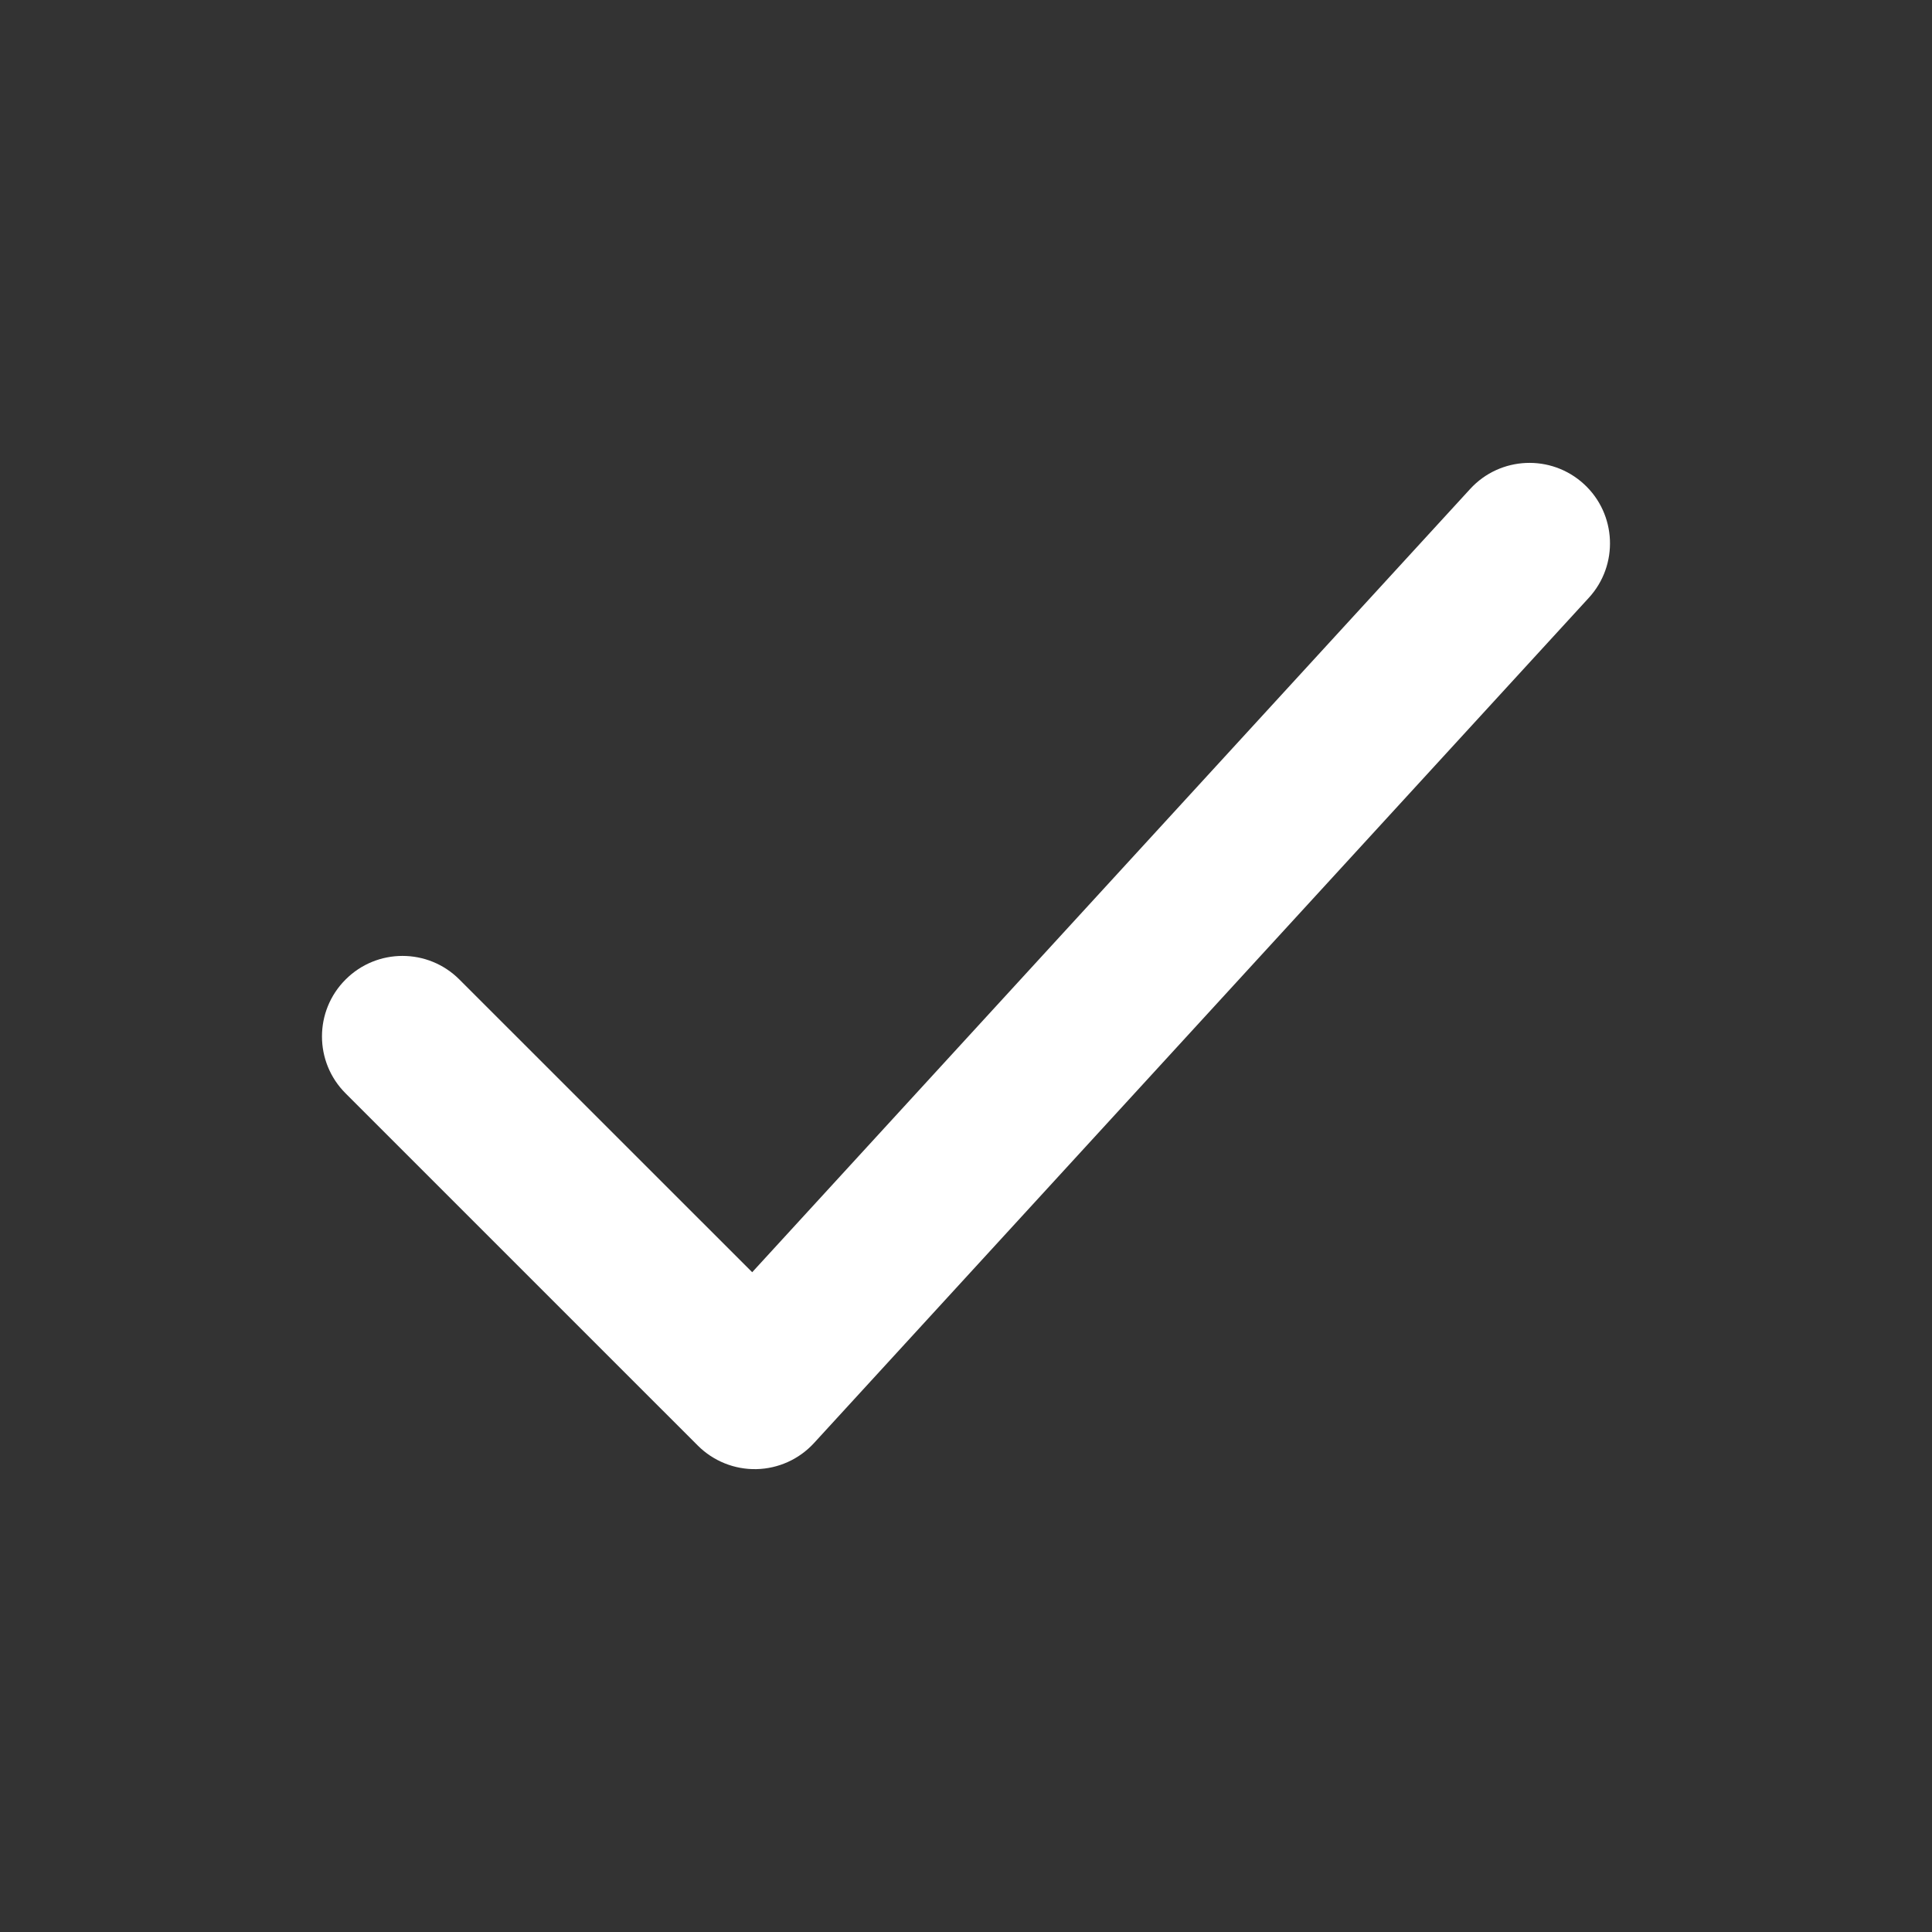 <svg width="24" height="24" viewBox="0 0 24 24" fill="none" xmlns="http://www.w3.org/2000/svg">
<rect x="0" y="0" width="24" height="24" fill="#333333" stroke="none"/>
<path fill-rule="evenodd" clip-rule="evenodd" d="M19.676 6.013C20.083 6.386 20.11 7.019 19.737 7.426L10.112 17.926C9.928 18.127 9.669 18.244 9.397 18.25C9.124 18.256 8.861 18.15 8.668 17.957L4.293 13.582C3.902 13.192 3.902 12.558 4.293 12.168C4.683 11.777 5.317 11.777 5.707 12.168L9.344 15.804L18.263 6.074C18.636 5.667 19.269 5.64 19.676 6.013Z" fill="white"/>
</svg>
